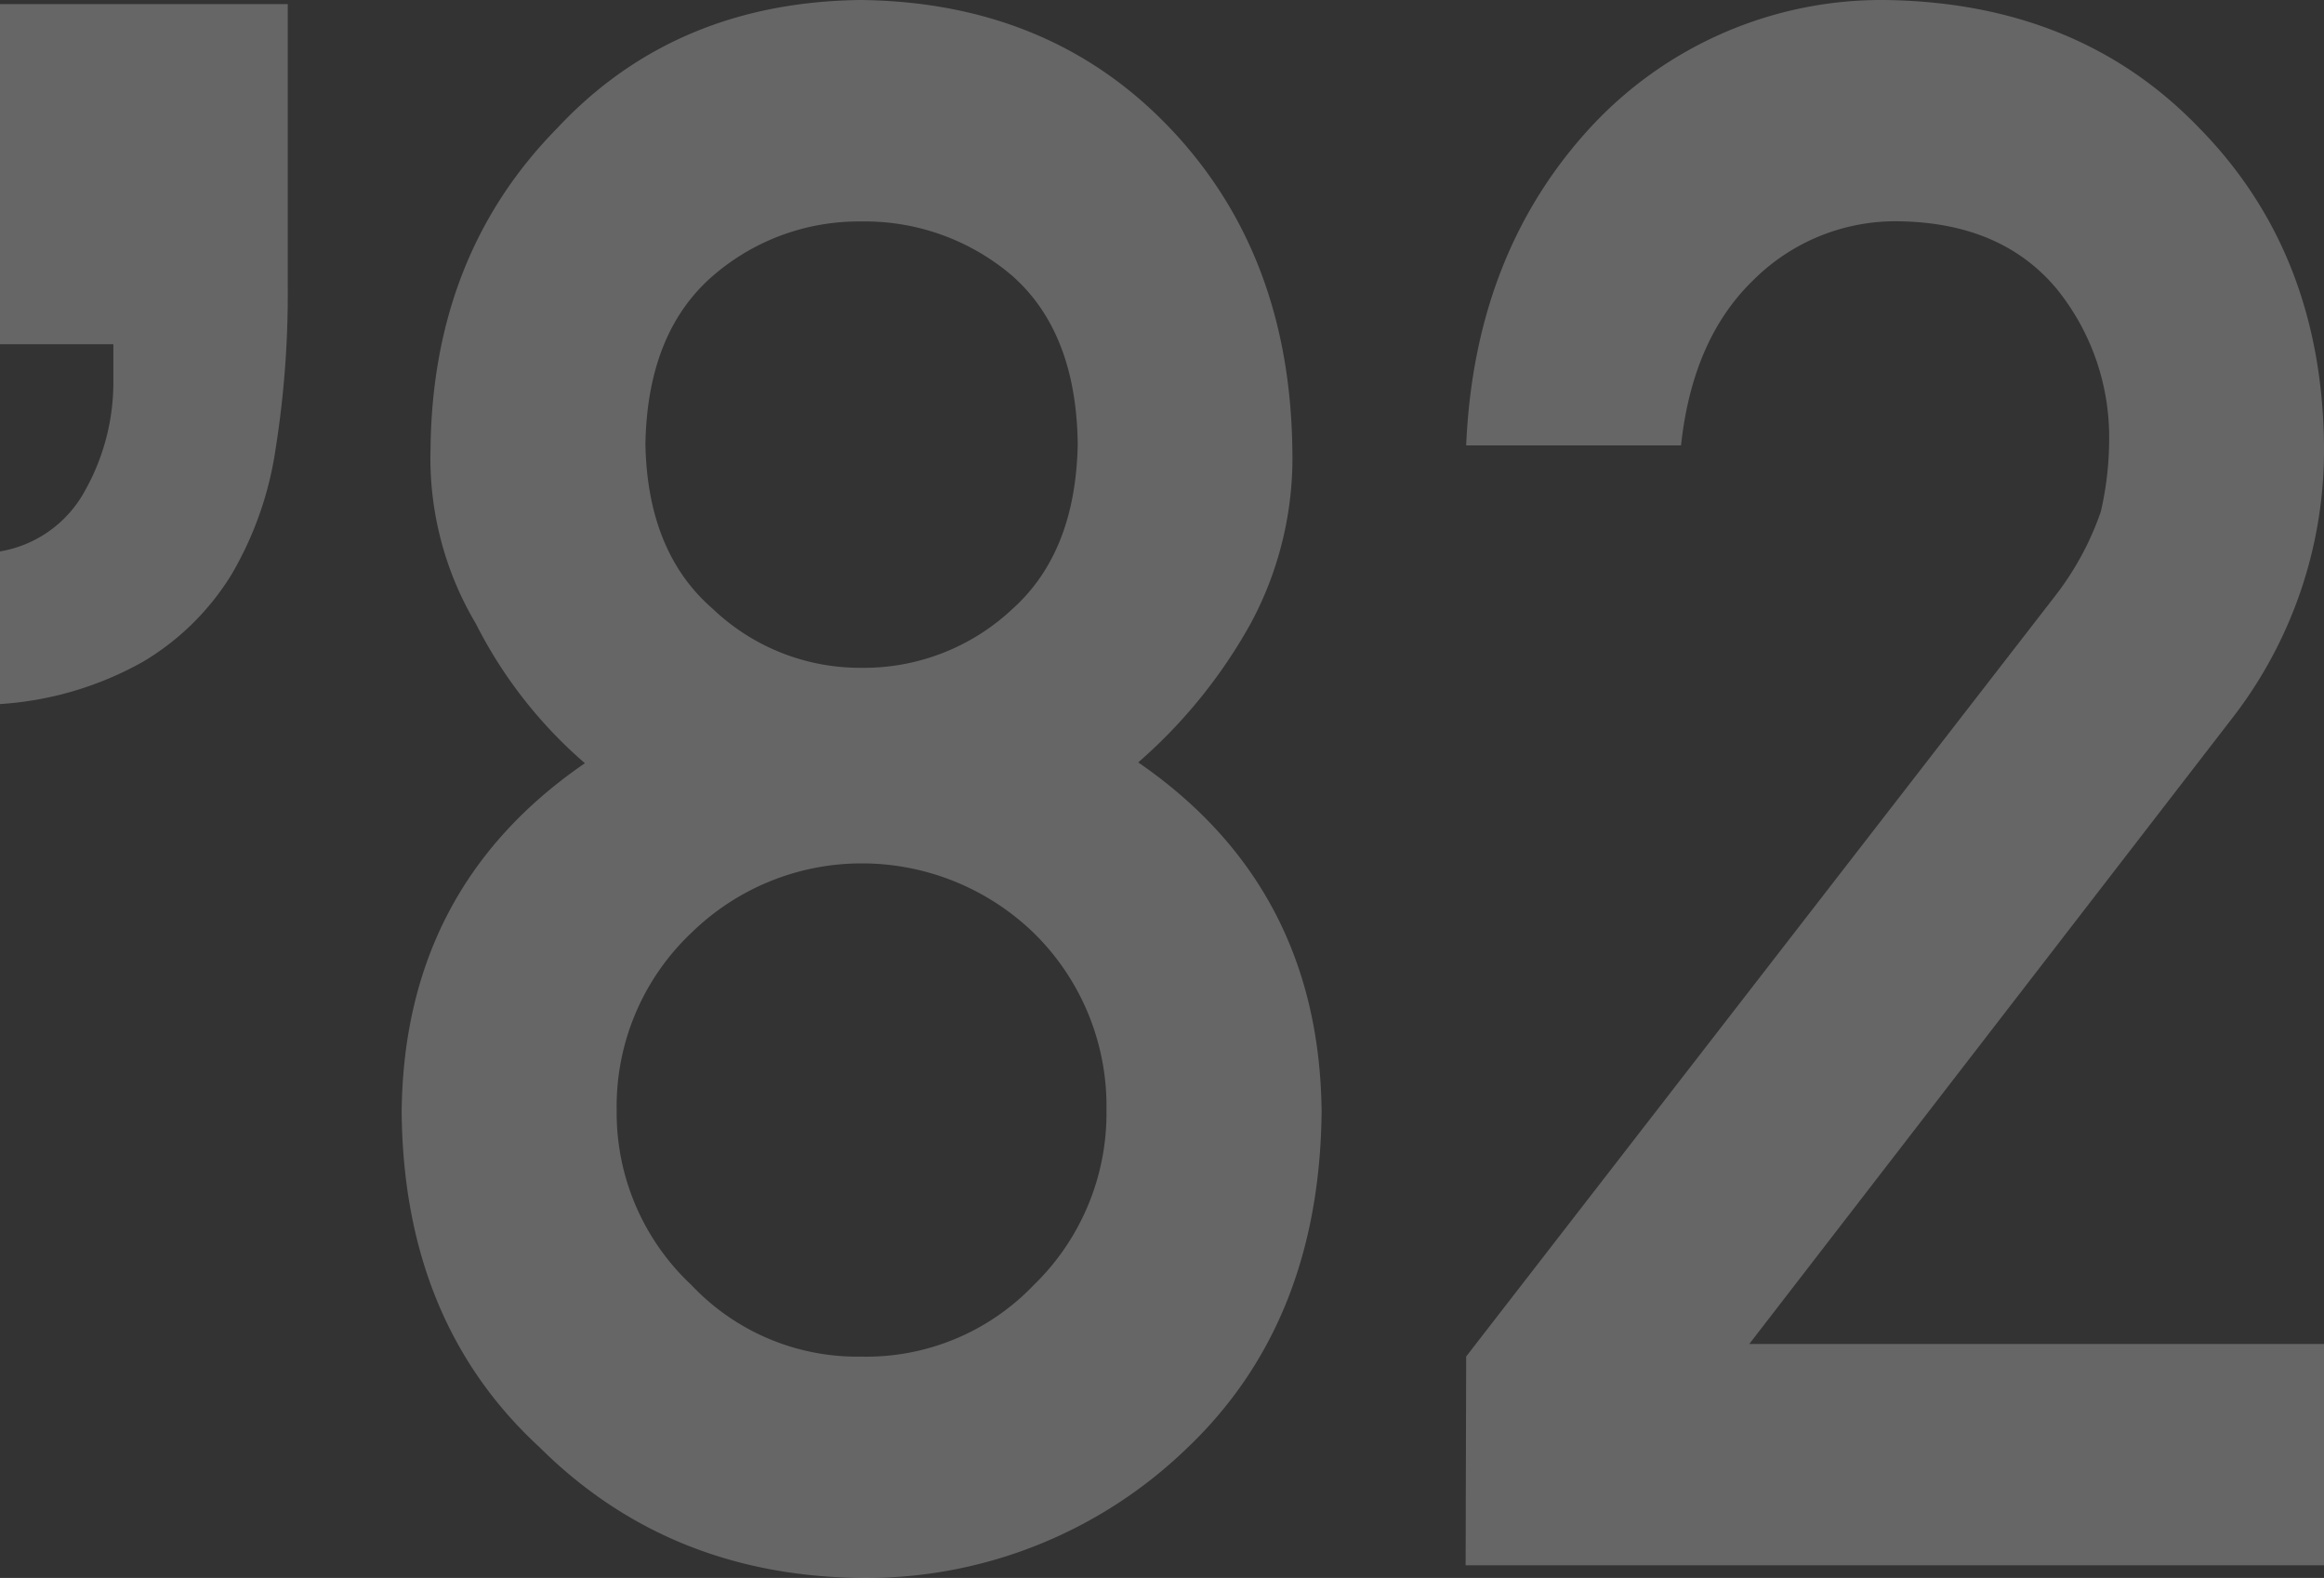 <svg xmlns="http://www.w3.org/2000/svg" viewBox="0 0 170.57 115.78"><rect x="0" y="0" width="170.57" height="115.78" fill="#333333" stroke="none"/><defs><style>.cls-1{opacity:0.25;}.cls-2{fill:#fff;}</style></defs><title>ad82</title><g id="レイヤー_2" data-name="レイヤー 2"><g id="txt2"><g class="cls-1"><path class="cls-2" d="M20.24,32.86A25.51,25.51,0,0,1,17,42.14a19,19,0,0,1-6.48,6.4A24.6,24.6,0,0,1,0,51.66V40.46A8.74,8.74,0,0,0,6.24,36a16.24,16.24,0,0,0,2.08-8.16V25.26H0V.3H21.12V21.1A72.36,72.36,0,0,1,20.24,32.86Z"/><path class="cls-2" d="M29.48,81.6Q29.63,65.12,42.93,56a33.43,33.43,0,0,1-8-10.23A23.77,23.77,0,0,1,31.6,32.91q.15-14.23,9.32-23.53Q49.56.15,63.2,0,77.06.17,85.85,9.38t9,23.51A25.61,25.61,0,0,1,91.82,45.7a37.84,37.84,0,0,1-8.28,10.24Q96.83,65.08,97,81.56q-.15,15.39-9.79,24.61a33.84,33.84,0,0,1-24,9.61q-14.13-.15-23.62-9.6Q29.62,97,29.48,81.6Zm15.78-.15a17.31,17.31,0,0,0,5.49,12.84A16.73,16.73,0,0,0,63.2,99.54a17,17,0,0,0,12.67-5.25,17.56,17.56,0,0,0,5.34-12.84,17.79,17.79,0,0,0-5.34-13A18.14,18.14,0,0,0,63.2,63.35a17.87,17.87,0,0,0-12.45,5.09A17.53,17.53,0,0,0,45.26,81.45Zm2.11-48.87q.15,7.94,4.94,12.09A15.66,15.66,0,0,0,63.2,49a15.92,15.92,0,0,0,11.11-4.32q4.64-4.16,4.79-12.09Q79,24.41,74.31,20.25a16.64,16.64,0,0,0-11.11-4,16.35,16.35,0,0,0-10.89,4Q47.52,24.41,47.37,32.58Z"/><path class="cls-2" d="M107.61,99.53,150.78,43.8a21.53,21.53,0,0,0,3.41-6.26,23.65,23.65,0,0,0,.61-5.17,17.27,17.27,0,0,0-3.87-11.2q-4-4.77-11.39-4.93a14.77,14.77,0,0,0-10.85,4.31q-4.47,4.31-5.31,12.13H107.61q.61-14.19,9.25-23.47A29.09,29.09,0,0,1,138.29,0q14.25.17,23.11,9.38,9,9.15,9.17,23.23a32.11,32.11,0,0,1-6.67,20l-35.51,46h42.18v16.24h-63Z"/></g></g></g></svg>